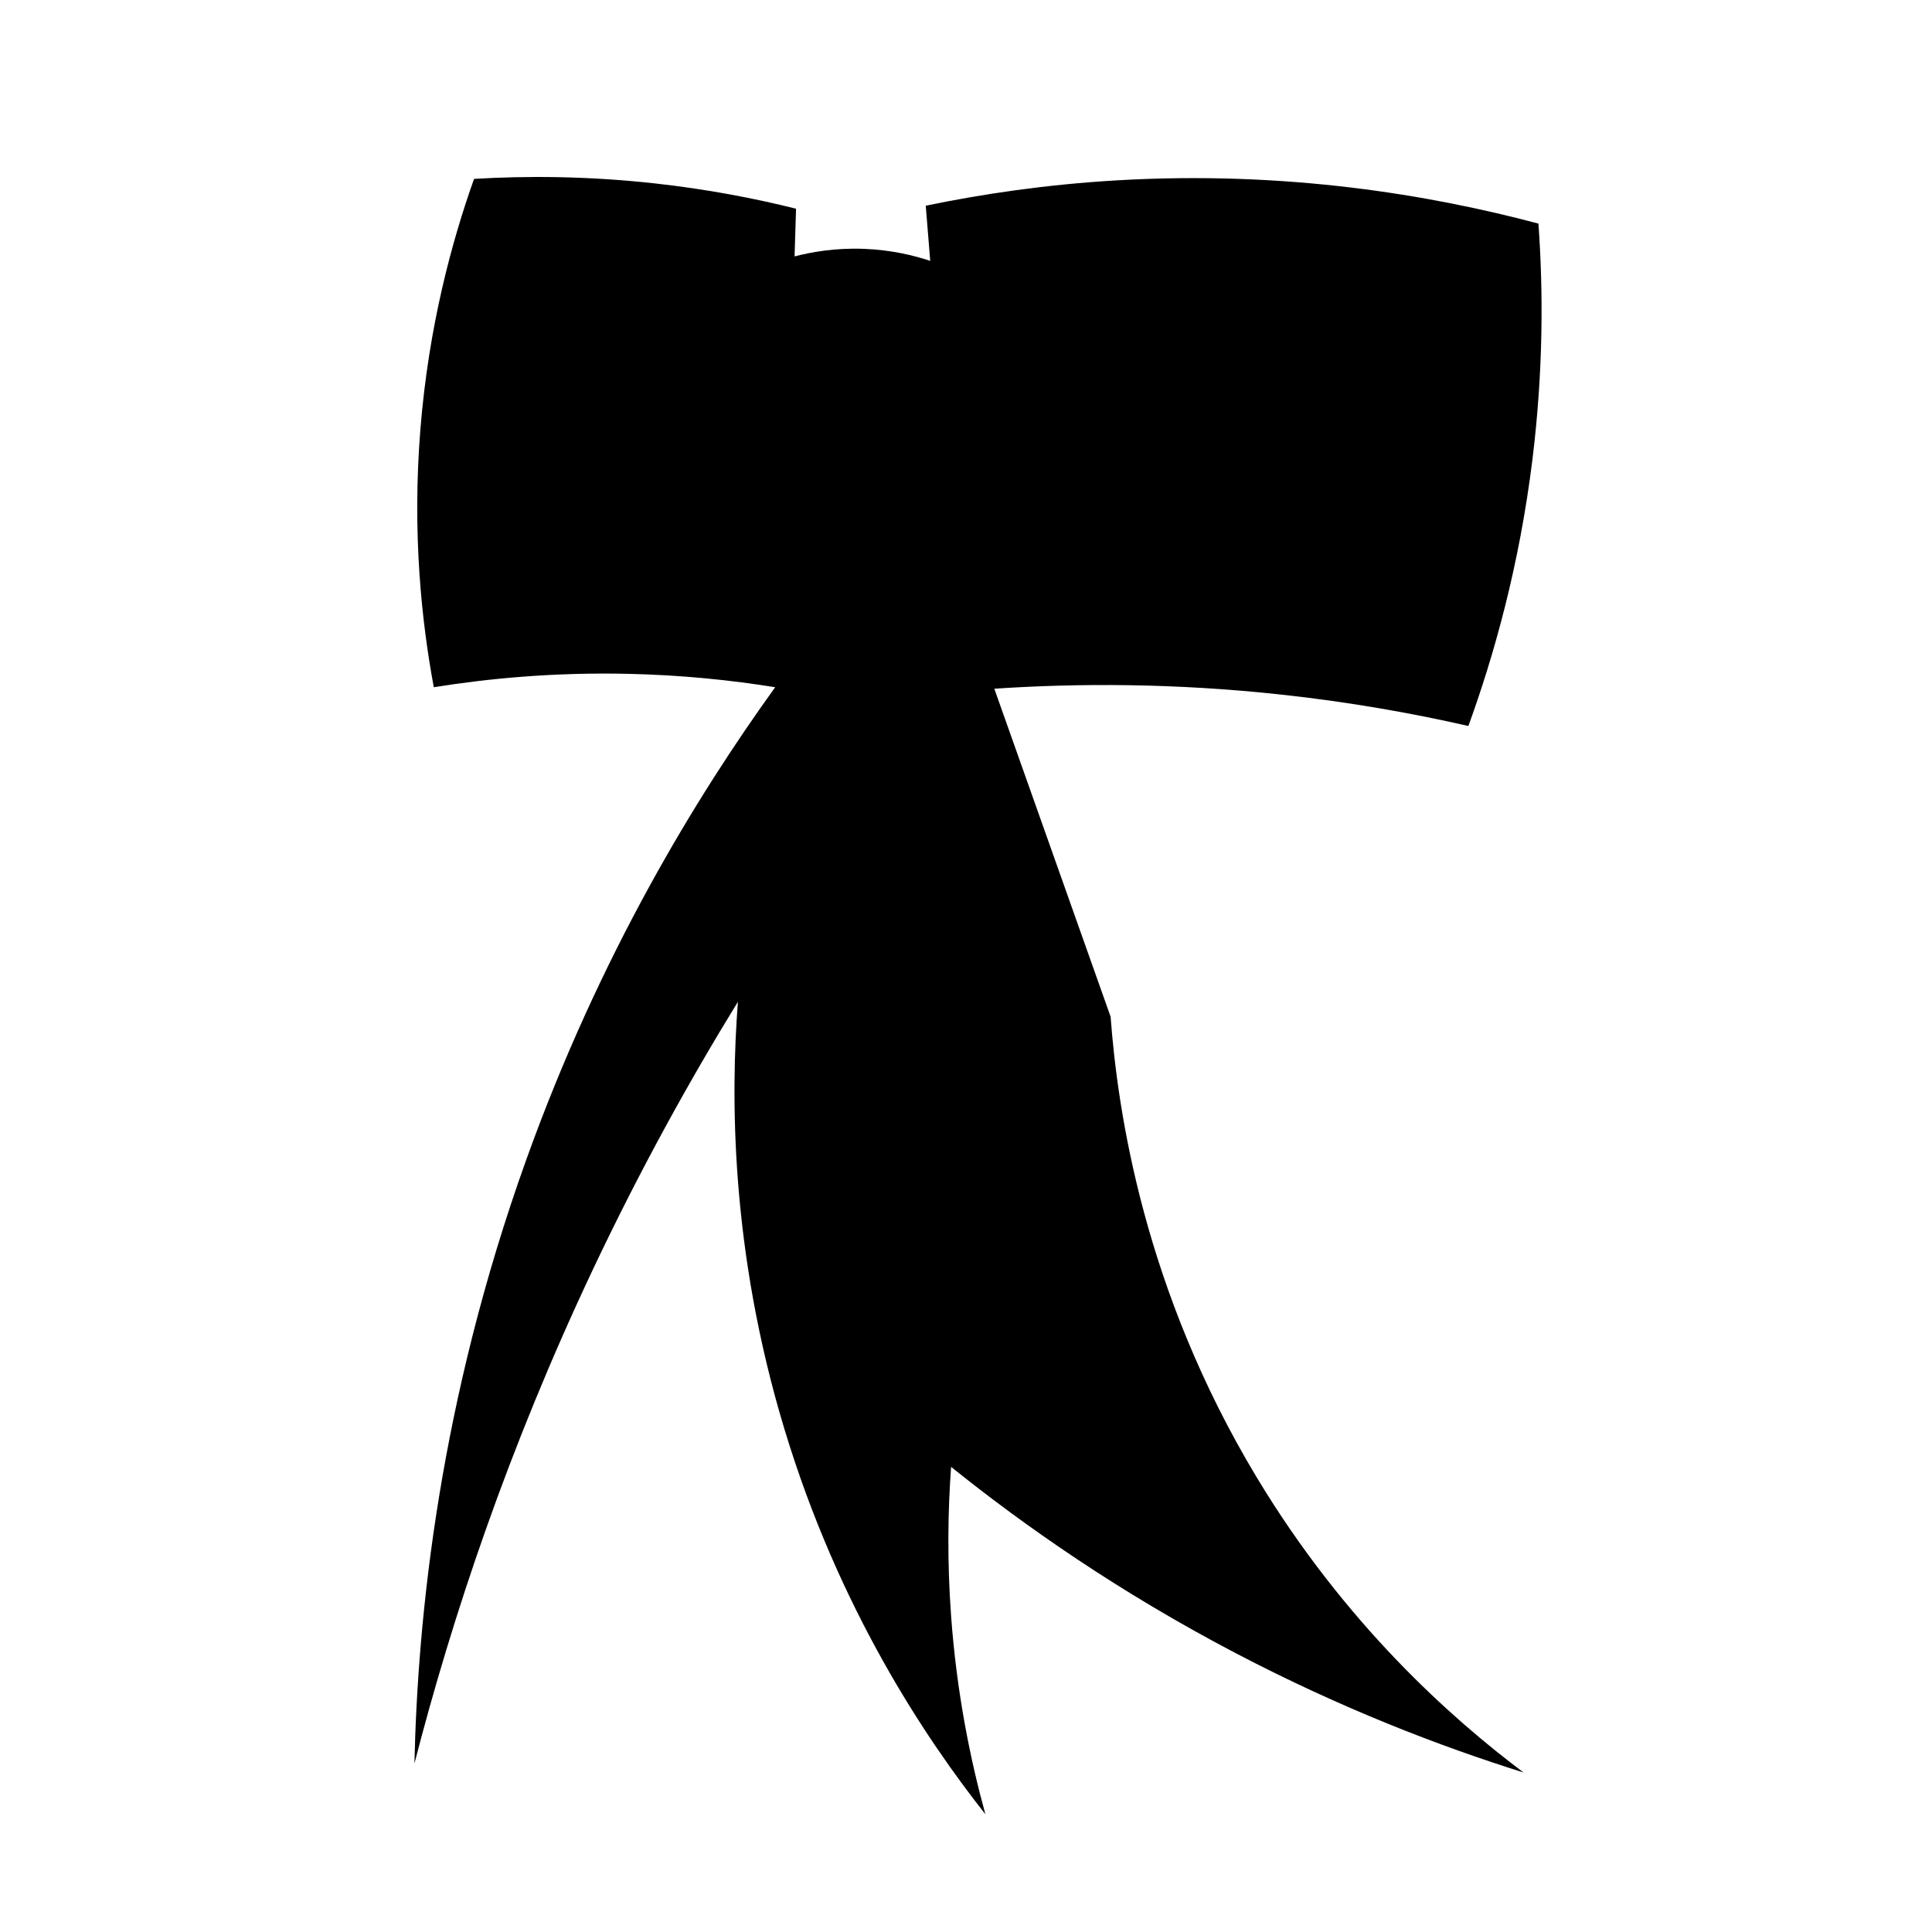 <?xml version="1.0" encoding="iso-8859-1"?>
<!-- Generator: Adobe Illustrator 27.9.0, SVG Export Plug-In . SVG Version: 6.00 Build 0)  -->
<svg version="1.1" id="Ebene_3" xmlns="http://www.w3.org/2000/svg" xmlns:xlink="http://www.w3.org/1999/xlink" x="0px" y="0px"
	 viewBox="0 0 1080 1080" style="enable-background:new 0 0 1080 1080;" xml:space="preserve">
<path d="M445,116.667c-23.121-5.77-49.656-10.922-79.167-14.167c-37.9-4.168-71.964-4.229-100.833-2.5
	c-12.26,34.431-25.352,82.095-30,140c-4.693,58.466,0.774,108.033,7.5,144.167c30.468-4.903,67.035-8.389,108.333-7.5
	c30.601,0.659,58.292,3.601,82.5,7.5c-44.198,61.283-98.044,149.571-139.167,264.167c-48.505,135.171-60.664,254.989-62.5,337.5
	c21.066-81.711,52.423-176.077,100-276.667C357.754,654.012,385.256,604.306,412.5,560c-4.083,53.081-4.152,138.869,25.833,238.333
	c30.545,101.32,79.286,173.745,112.5,215.833c-8.394-30.409-16.023-67.778-19.167-110.833c-2.251-30.837-1.783-58.868,0-83.333
	c41.101,33.022,94.011,70.073,159.167,104.167c58.956,30.85,113.979,51.974,160.833,66.667c-39.808-29.89-99.598-82.669-149.167-165
	c-62.977-104.6-77.676-204.116-81.667-257.5c-21.667-61.111-43.333-122.222-65-183.333c46.245-3.101,100.557-3.243,160.833,3.333
	c38.037,4.15,72.886,10.369,104.167,17.5c14.111-38.804,28.451-89.209,35.833-149.167c6.204-50.39,5.962-95.085,3.333-131.667
	c-59.955-15.948-140.854-29.75-235.833-24.167C584.961,103.138,549.23,108.401,517.5,115c0.833,10.278,1.667,20.556,2.5,30.833
	c-8.915-2.965-21.595-6.138-37.046-6.727c-16.116-0.615-29.486,1.801-38.787,4.227C444.444,134.444,444.722,125.556,445,116.667z"/>
</svg>
